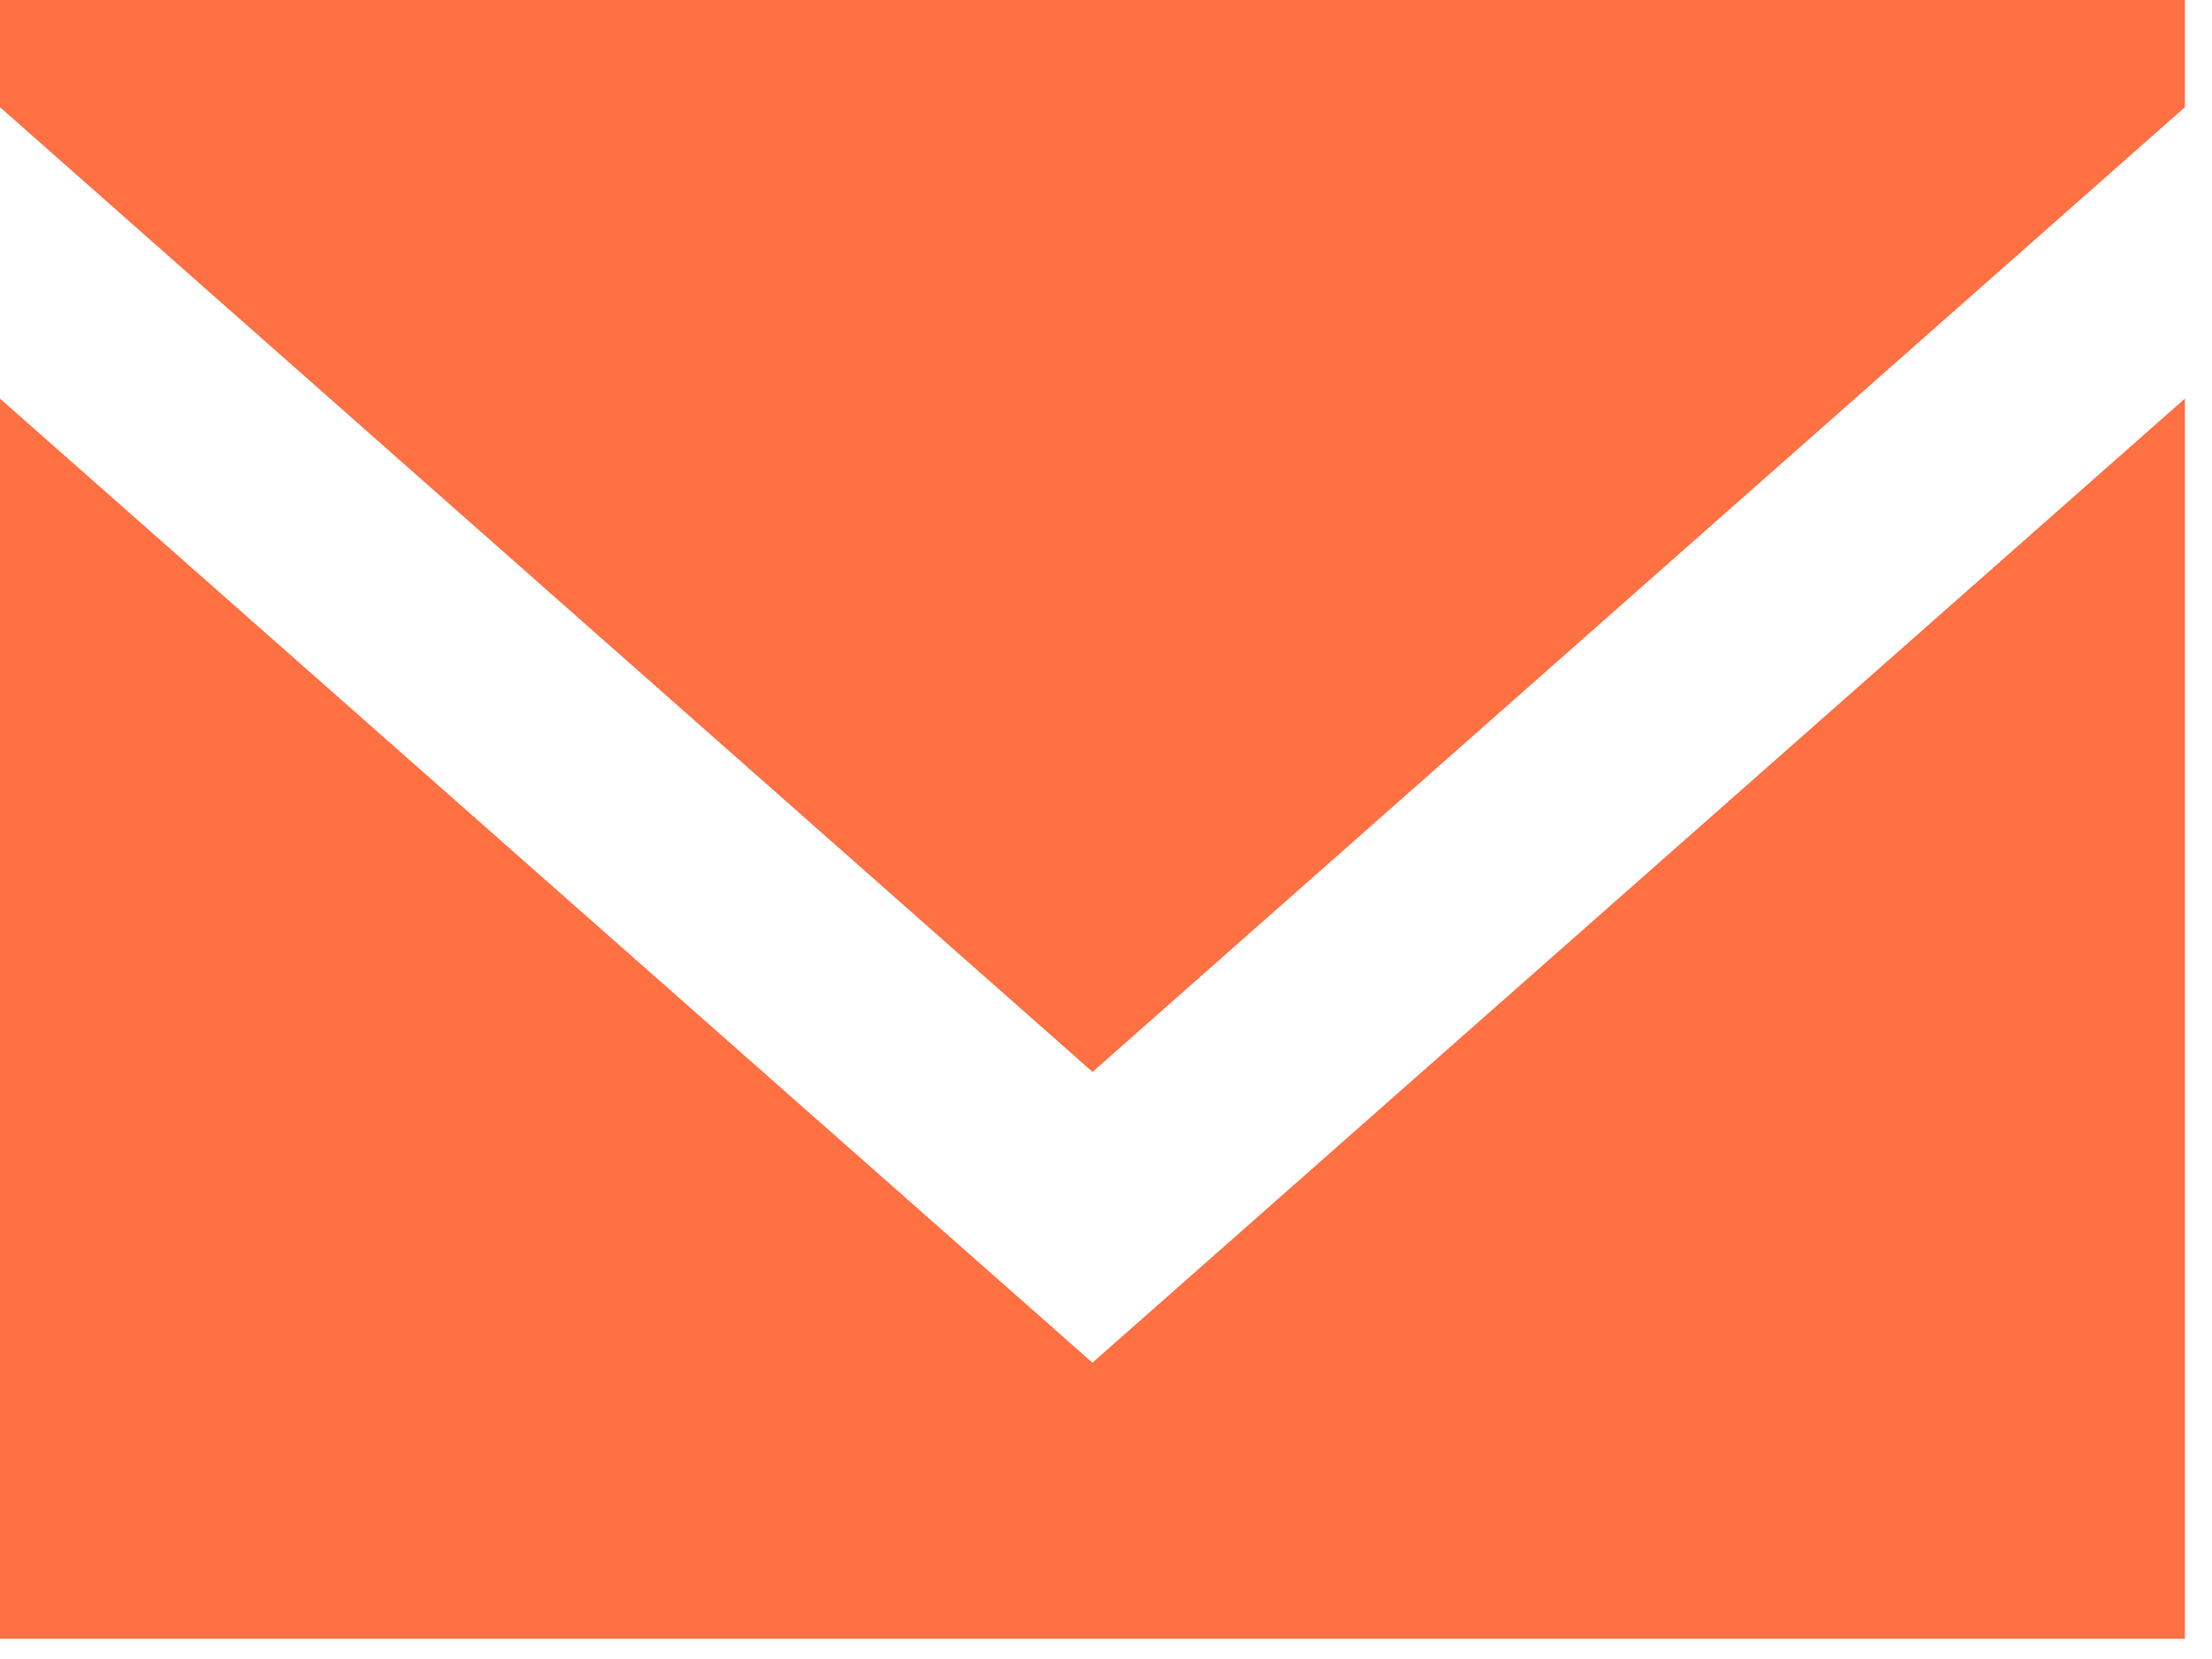 <?xml version="1.0" encoding="UTF-8"?> <svg xmlns="http://www.w3.org/2000/svg" width="24" height="18" viewBox="0 0 24 18" fill="none"><path fill-rule="evenodd" clip-rule="evenodd" d="M11.853 14.785L0 4.325V17.779H23.706V4.325L11.853 14.785ZM11.854 11.63L0 1.163V0H23.706V1.163L11.854 11.63Z" fill="#FF7043"></path></svg> 